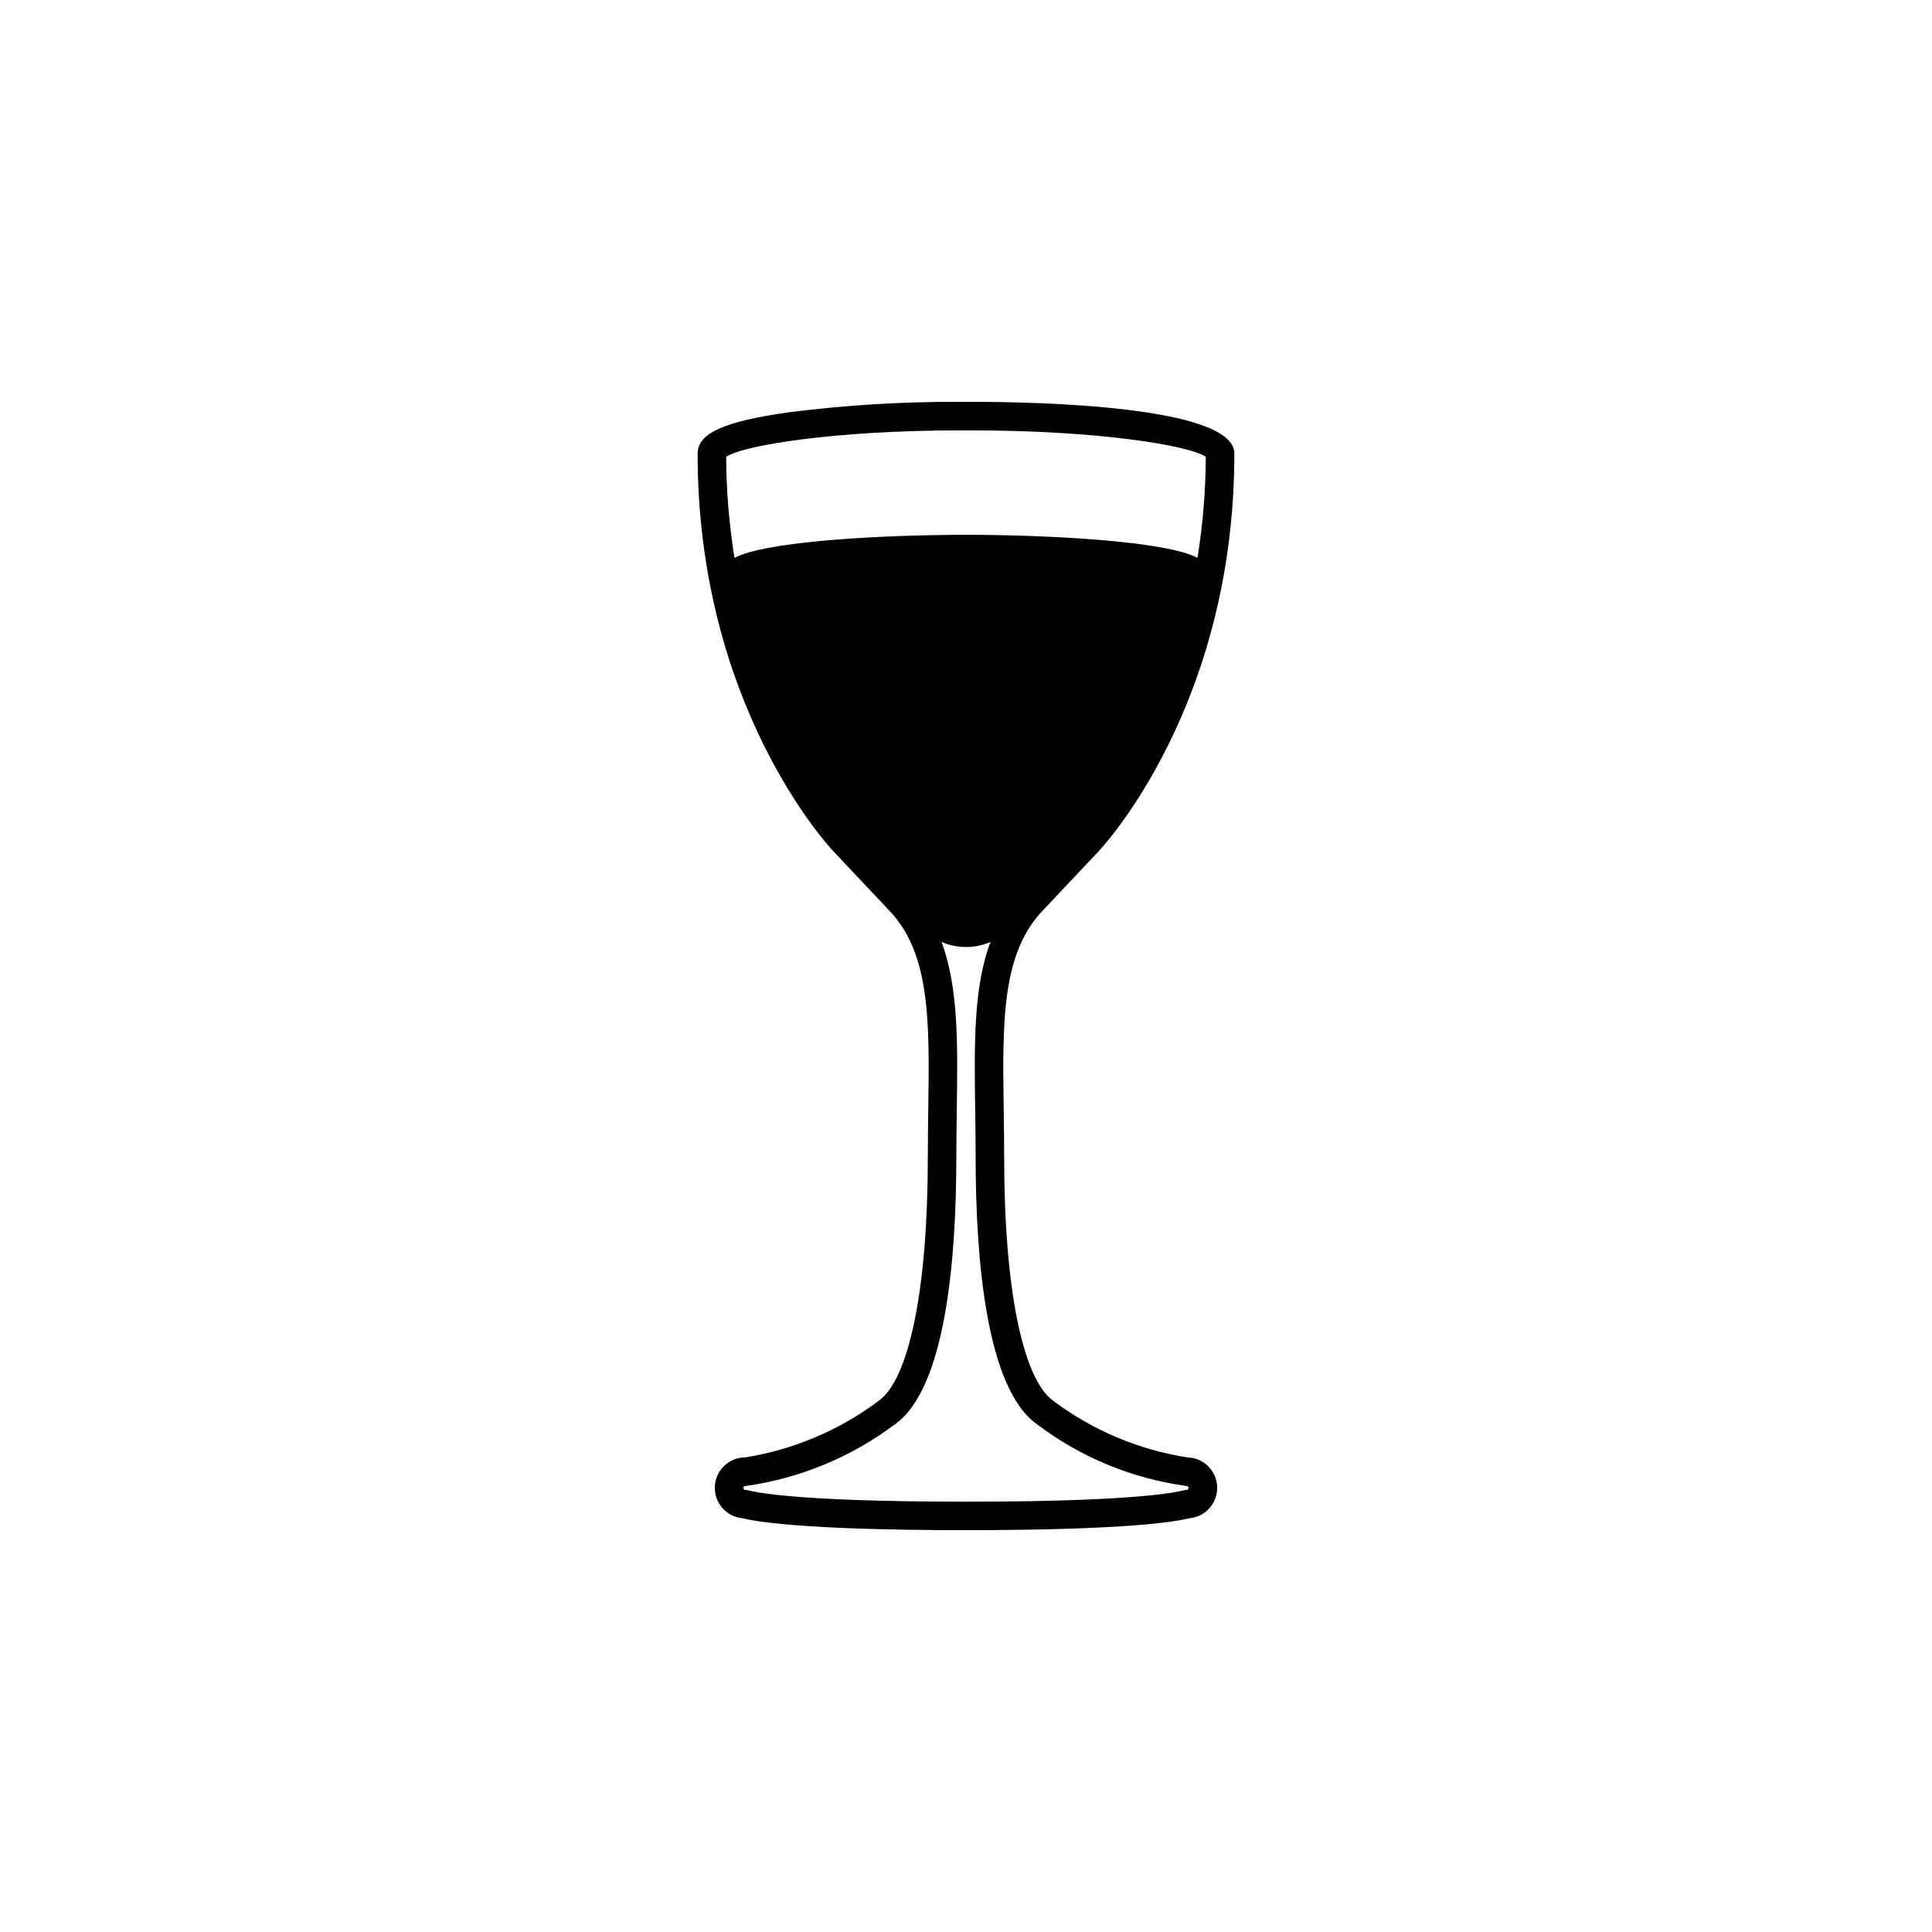 <?xml version="1.0" encoding="UTF-8"?>
<!-- Uploaded to: ICON Repo, www.iconrepo.com, Generator: ICON Repo Mixer Tools -->
<svg fill="#000000" width="800px" height="800px" version="1.1" viewBox="144 144 512 512" xmlns="http://www.w3.org/2000/svg">
 <path d="m458.7 530.23c-12.891-2.004-25.094-7.144-35.535-14.969-8.172-5.805-13.051-29.965-13.051-64.629 0-4.301-0.062-8.488-0.121-12.668-0.34-23.305-0.609-41.719 10.812-53.137 0.004-0.004 6.707-7.172 14.254-15.137 1.473-1.559 36.055-38.867 36.055-105.5 0-12.707-53.066-13.699-69.332-13.699l-3.582 0.004c-15.098-0.066-30.188 0.859-45.168 2.773-17.16 2.402-24.16 5.578-24.156 10.945 0 66.605 34.582 103.91 36.055 105.47 7.391 7.805 13.98 14.84 14.008 14.844 0.105 0.145 0.227 0.277 0.352 0.406 11.316 11.309 11.047 29.723 10.707 53.148-0.055 4.062-0.117 8.246-0.117 12.543 0 34.664-4.879 58.824-13.047 64.629h-0.004c-10.383 7.777-22.504 12.914-35.316 14.965-4.324 0-7.883 3.406-8.074 7.727-0.191 4.32 3.051 8.027 7.359 8.41 2.93 0.746 15.625 3.141 57.895 3.141h2.602c42.27 0 54.965-2.394 57.895-3.141h0.004c4.266-0.379 7.496-4.019 7.363-8.297-0.129-4.281-3.574-7.719-7.856-7.836zm-60.5-272.17h3.586c33 0 57.504 3.977 61.77 7.008v-0.004c-0.051 8.969-0.785 17.922-2.203 26.777-8.18-4.434-39.367-6.109-61.359-6.109-1.594 0-3.234 0.008-4.914 0.027-21.492 0.23-48.863 1.977-56.441 6.09l0.004-0.004c-1.418-8.852-2.156-17.801-2.207-26.77 4.254-3.027 28.75-7.016 61.766-7.016zm60.285 280.78c-0.332 0.012-0.664 0.062-0.984 0.156-0.406 0.121-10.48 2.953-56.203 2.953h-2.602c-45.723 0-55.797-2.832-56.203-2.953h-0.004c-0.32-0.094-0.652-0.145-0.984-0.156-0.289-0.004-0.516-0.238-0.516-0.523s0.242-0.527 0.816-0.539c14.301-2.047 27.852-7.672 39.402-16.352 13.41-9.531 16.23-43.758 16.23-70.789 0-4.262 0.059-8.41 0.121-12.551 0.254-17.504 0.457-32.434-4.043-44.473h-0.004c4.133 1.801 8.824 1.809 12.961 0.02-4.492 12.051-4.289 26.992-4.035 44.562 0.059 4.023 0.117 8.172 0.117 12.438 0 27.031 2.816 61.258 16.23 70.789v0.004c11.555 8.75 25.16 14.383 39.52 16.355 0.316 0.02 0.699 0.141 0.699 0.535-0.004 0.285-0.23 0.52-0.52 0.523z"/>
</svg>